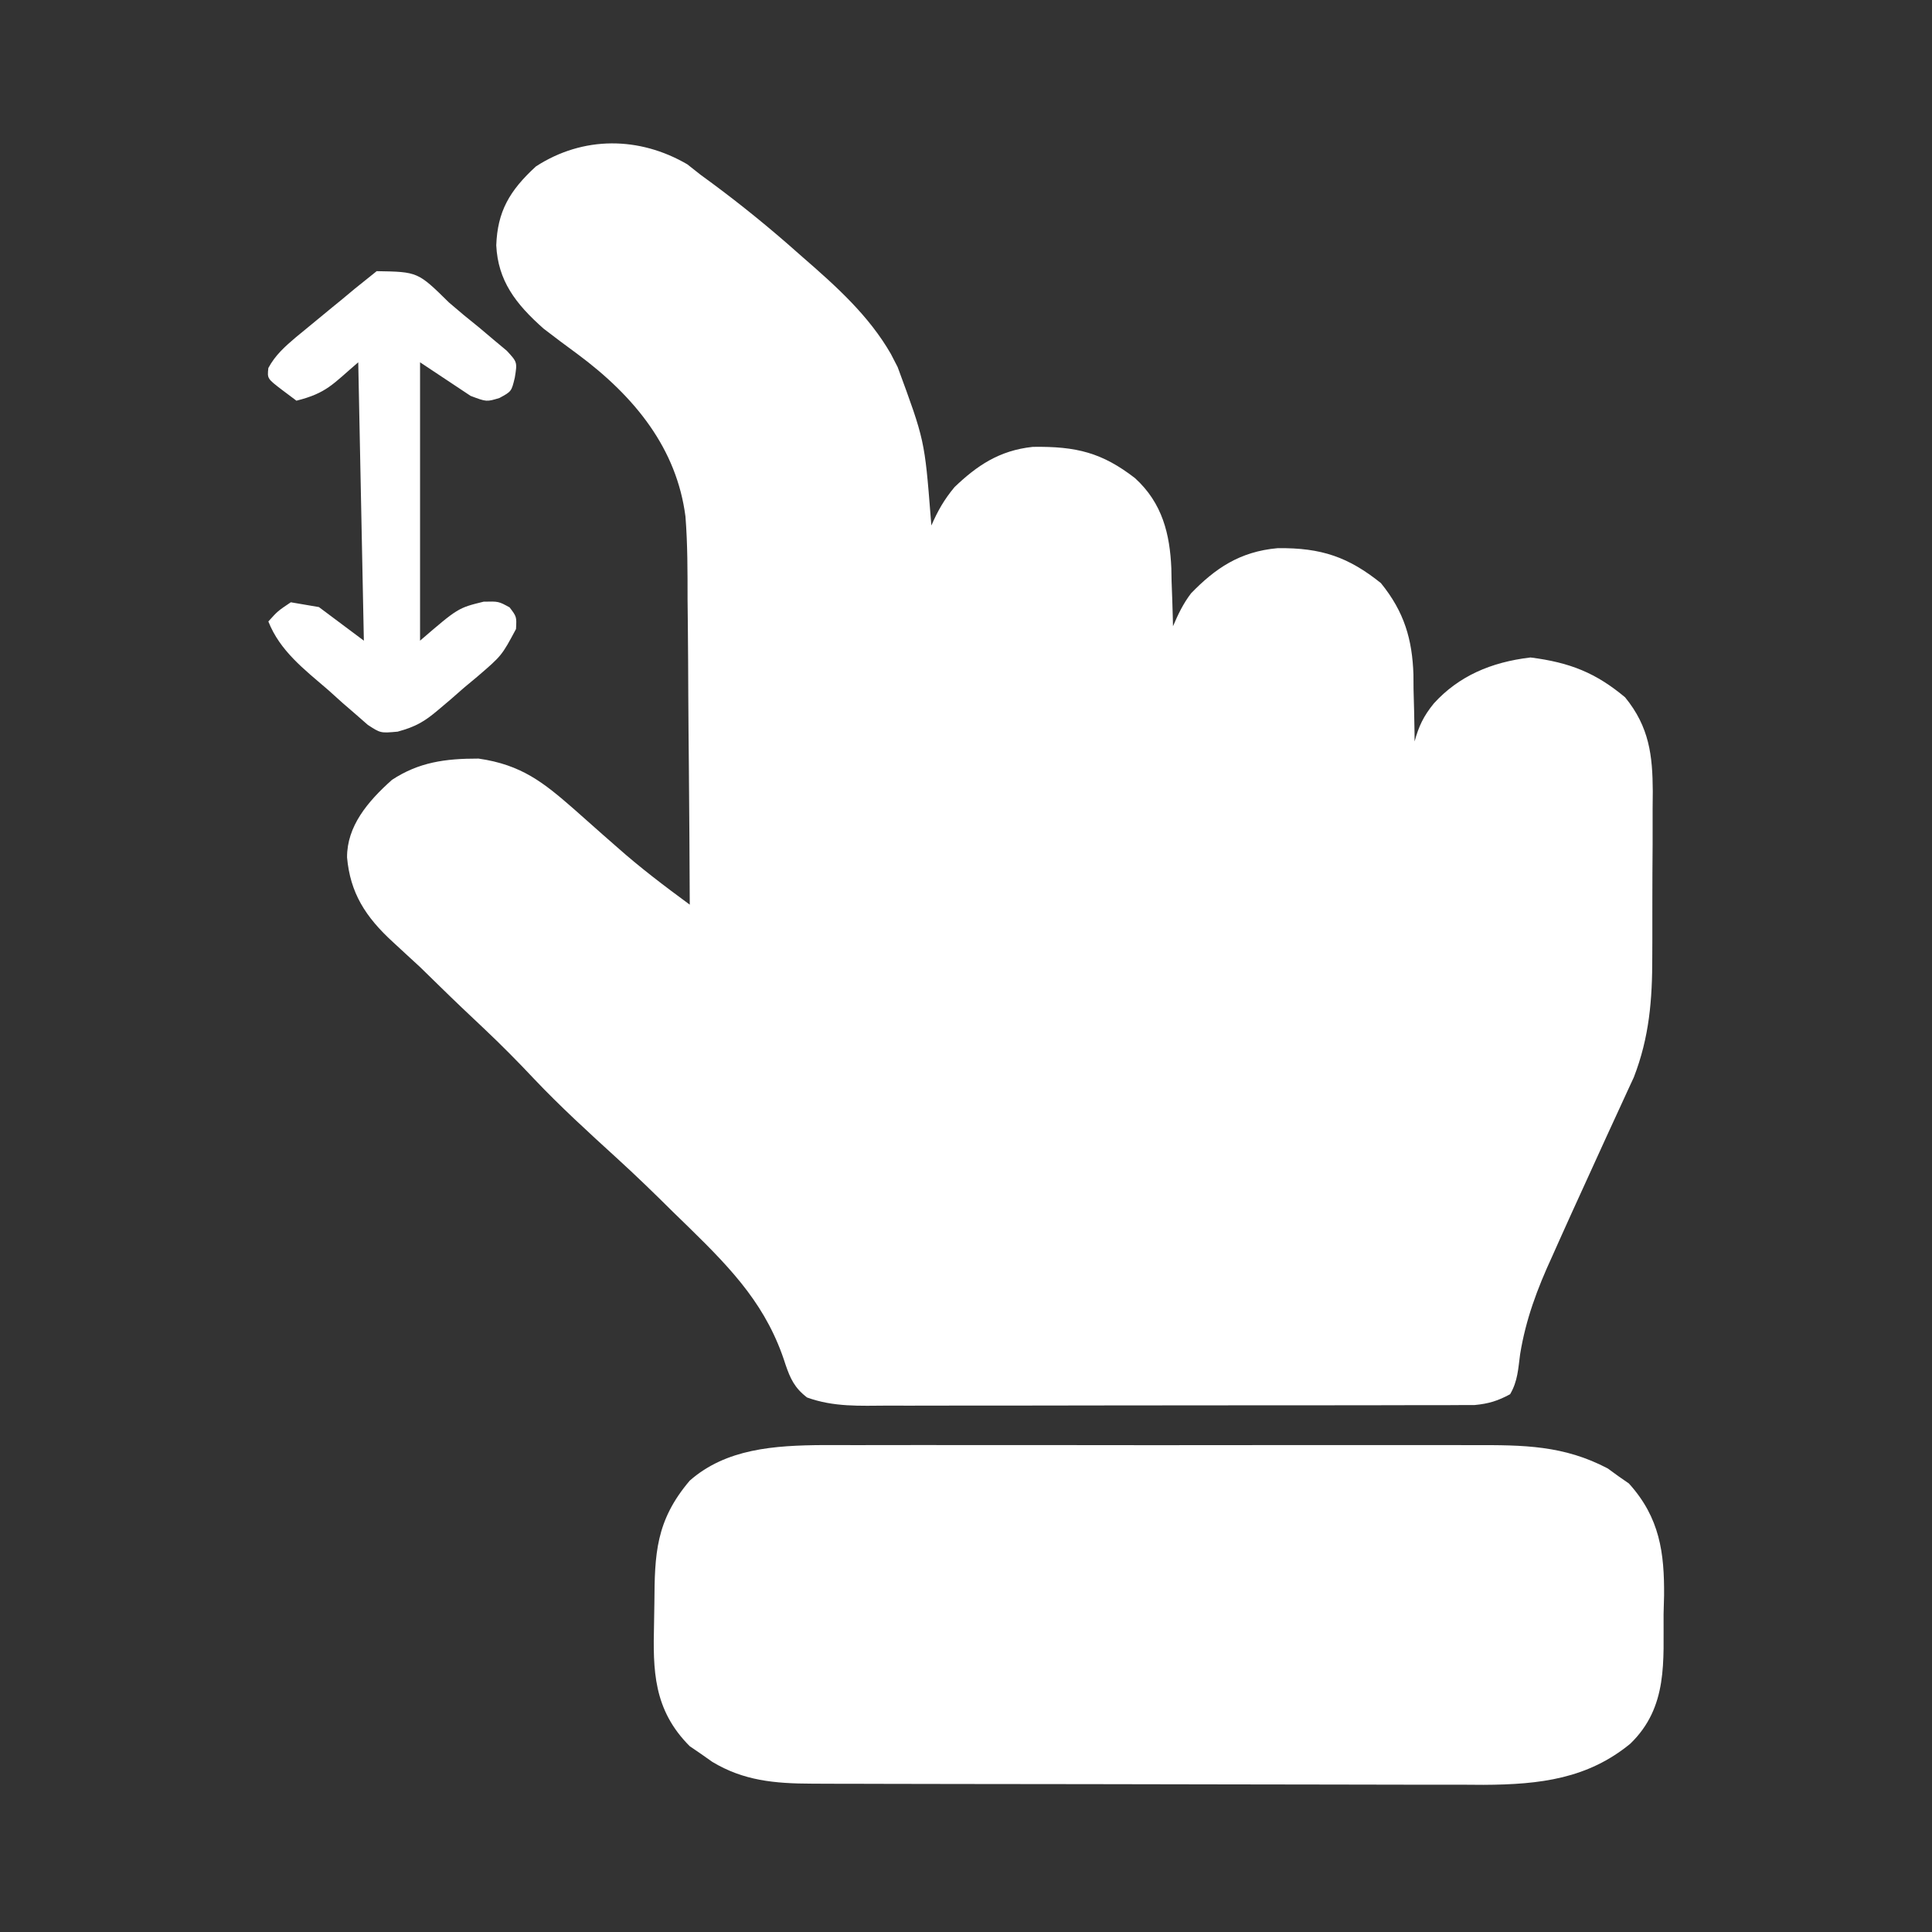 <svg width="512" height="512" viewBox="0 0 512 512" fill="none" xmlns="http://www.w3.org/2000/svg">
<rect x="0" y="0" width="512" height="512" fill="#333333" stroke="none"/>
<path d="M384.421 382.96C386.44 382.968 388.459 382.975 390.478 382.98C403.844 382.925 414.447 383.036 426.09 389.163C427.032 389.85 427.945 390.518 428.859 391.185C429.816 391.849 430.745 392.493 431.674 393.137C439.905 402.222 441.083 411.6 440.996 422.833L440.865 427.754C440.758 440.005 442.163 452.357 432.023 462.122C420.791 471.309 408.34 472.936 393.129 473C391.262 472.988 389.45 472.976 387.638 472.965C381.462 472.973 375.286 472.978 369.11 472.953C363.58 472.93 358.051 472.923 352.521 472.922C343.245 472.92 333.969 472.907 324.693 472.88C312.721 472.843 300.749 472.821 288.778 472.815C278.379 472.81 267.98 472.797 257.581 472.78C254.262 472.774 250.944 472.769 247.625 472.765C242.324 472.76 237.023 472.752 231.722 472.735C229.725 472.729 227.787 472.722 225.849 472.716C223.058 472.713 223.058 472.714 220.322 472.712C218.589 472.704 216.906 472.697 215.224 472.689C205.202 472.663 197.038 471.893 188.749 466.901C187.246 465.84 187.245 465.84 185.771 464.8C184.759 464.109 183.776 463.438 182.793 462.767C173.084 453.065 173.039 442.55 173.328 430.37C173.372 428.509 173.402 426.647 173.419 424.786C173.502 411.874 173.742 403.031 182.793 392.378C192.436 383.913 205.131 383.038 218.31 382.957C221.193 382.969 224.077 382.98 226.96 382.972C232.315 382.951 237.669 382.943 243.024 382.954C248.716 382.967 254.408 382.966 260.1 382.96C269.649 382.95 279.199 382.952 288.749 382.97C299.841 382.991 310.933 382.997 322.025 382.976C331.642 382.958 341.259 382.949 350.875 382.956C356.603 382.962 362.33 382.971 368.057 382.962C373.512 382.95 378.967 382.942 384.421 382.96ZM142.031 44.1C154.544 35.988 169.439 36.133 182.142 43.544C183.376 44.517 184.573 45.462 185.771 46.406C193.743 52.168 201.3 58.189 208.624 64.552C210.619 66.308 210.62 66.308 212.575 68.029C221.729 75.97 230.269 83.676 236.091 93.796C236.702 94.982 237.295 96.133 237.888 97.284C245.03 116.659 245.031 116.659 246.644 137.049C246.705 137.8 246.764 138.529 246.823 139.259C248.524 135.383 250.134 132.497 252.965 129.083C258.84 123.469 264.742 119.377 273.689 118.426C285.365 118.243 292.094 120.016 300.758 126.683C308.115 133.35 310.031 141.689 310.416 150.58C310.437 151.731 310.458 152.848 310.479 153.966C310.604 157.249 310.728 160.532 310.809 163.816C310.823 164.548 310.838 165.259 310.852 165.97C312.193 162.848 313.524 160.011 315.657 157.22C321.987 150.71 328.469 146.17 338.591 145.27C350.285 145.125 357.413 147.69 365.947 154.522C372.192 162.187 374.264 169.524 374.576 178.759C374.585 180.086 374.593 181.375 374.602 182.664C374.708 186.447 374.813 190.229 374.863 194.012C374.869 194.857 374.875 195.677 374.881 196.497C375.953 192.536 377.256 189.753 379.999 186.4C386.553 179.201 395.087 175.475 405.592 174.237C416.176 175.576 422.978 178.383 430.657 184.786C437.127 192.692 437.942 200.289 438.003 209.681C437.982 211.973 437.983 211.973 437.962 214.22C437.964 217.438 437.963 220.657 437.959 223.876C437.922 228.914 437.886 233.951 437.891 238.989C437.898 242.291 437.897 245.594 437.888 248.896C437.878 251.297 437.878 251.297 437.869 253.65C437.879 264.881 437.114 274.823 432.974 285.508C432.188 287.201 432.188 287.202 431.418 288.862C430.814 290.18 430.227 291.46 429.641 292.739C428.34 295.536 427.051 298.338 425.773 301.143C423.705 305.694 421.629 310.242 419.552 314.789C417.462 319.355 415.381 323.923 413.332 328.503C412.337 330.73 412.337 330.73 411.363 332.914C407.375 341.561 404.346 349.653 402.847 358.889C402.328 362.751 402.228 366.008 400.195 369.482C396.976 371.22 394.579 371.995 390.783 372.35C388.823 372.354 388.823 372.354 386.902 372.358C385.381 372.367 383.905 372.377 382.429 372.386C379.966 372.381 379.966 372.38 377.551 372.376C372.133 372.396 366.715 372.412 361.296 372.412C357.415 372.41 353.534 372.412 349.653 372.417C340.526 372.431 331.4 372.438 322.274 372.43C312.794 372.423 303.315 372.427 293.835 372.454C285.633 372.477 277.431 372.491 269.228 372.49C265.314 372.488 261.399 372.487 257.485 372.488C251.849 372.507 246.214 372.525 240.579 372.514C237.969 372.507 237.969 372.507 235.411 372.5C227.786 372.546 220.979 372.909 213.884 370.35C210.533 367.788 209.415 365.262 208.165 361.609C203.391 346.492 194.53 336.945 182.66 325.361C181.215 323.957 179.77 322.553 178.327 321.148C173.464 316.313 168.545 311.545 163.442 306.893C155.898 300.019 148.412 293.183 141.472 285.851C137.205 281.305 132.832 276.897 128.257 272.575C124.307 268.868 120.382 265.149 116.531 261.366C114.803 259.663 113.065 257.967 111.319 256.278C110.14 255.194 108.996 254.141 107.852 253.089C106.626 251.957 105.436 250.858 104.246 249.76C96.749 242.931 92.811 236.545 91.973 227.227C91.938 218.968 97.402 212.446 103.874 206.673C111.014 201.987 117.97 201.02 126.82 201.033C138.23 202.665 144.093 207.431 152.021 214.344C154.591 216.636 157.169 218.922 159.756 221.2C161.053 222.335 162.312 223.437 163.57 224.539C169.652 229.947 176.144 234.856 182.793 239.743C182.742 227.503 182.667 215.263 182.555 203.023C182.496 196.764 182.433 190.505 182.404 184.246C182.381 178.134 182.351 172.022 182.287 165.91C182.259 163.567 182.234 161.223 182.211 158.88C182.207 151.54 182.233 144.206 181.654 136.88C179.348 119.001 168.434 105.221 152.943 93.757C149.961 91.564 146.989 89.37 144.078 87.108C136.584 80.492 131.966 74.337 131.514 65.009C131.84 56.094 134.974 50.559 142.031 44.1ZM99.826 71.86C110.733 72.04 110.733 72.04 118.994 80.175C120.339 81.316 121.646 82.424 122.952 83.531C124.327 84.647 125.663 85.73 126.998 86.813C128.29 87.905 129.544 88.965 130.798 90.025C132.566 91.501 132.567 91.501 134.299 92.947C137.097 95.973 137.097 95.973 136.427 100.088C135.547 103.745 135.547 103.745 132.352 105.472C128.947 106.507 128.946 106.507 124.72 104.916C120.164 101.889 115.741 98.951 111.319 96.013V169.786C121.386 161.119 121.387 161.118 128.164 159.451C132.128 159.357 132.128 159.358 135.05 160.962C136.923 163.436 136.923 163.436 136.749 166.695C132.966 173.763 132.965 173.763 126.451 179.352C125.261 180.343 124.106 181.305 122.952 182.266C121.792 183.282 120.666 184.269 119.541 185.256C118.401 186.221 117.293 187.158 116.187 188.095C112.563 191.164 110.273 192.56 105.379 193.894C100.851 194.303 100.85 194.303 97.468 192.096C96.379 191.143 95.322 190.217 94.265 189.292C93.063 188.253 91.895 187.244 90.728 186.236C89.502 185.13 88.312 184.056 87.122 182.982C80.434 177.224 74.225 172.515 71.115 164.698C73.595 161.942 73.595 161.942 77.071 159.61C79.602 160.043 82.059 160.462 84.516 160.882C88.566 163.909 92.497 166.848 96.428 169.786C95.922 144.703 95.43 120.358 94.939 96.013C88.187 101.78 86.617 104.163 78.56 106.187C77.263 105.214 76.003 104.27 74.744 103.326C70.817 100.32 70.817 100.32 71.115 97.527C72.903 94.18 75.445 91.89 78.484 89.315C79.301 88.646 80.094 87.996 80.886 87.347C83.315 85.328 85.75 83.316 88.205 81.32C89.35 80.389 89.35 80.389 90.472 79.476C92.302 77.951 92.302 77.951 94.096 76.456C95.142 75.618 96.158 74.804 97.173 73.991C98.075 73.266 98.951 72.563 99.826 71.86Z" fill="white"/>
</svg>

